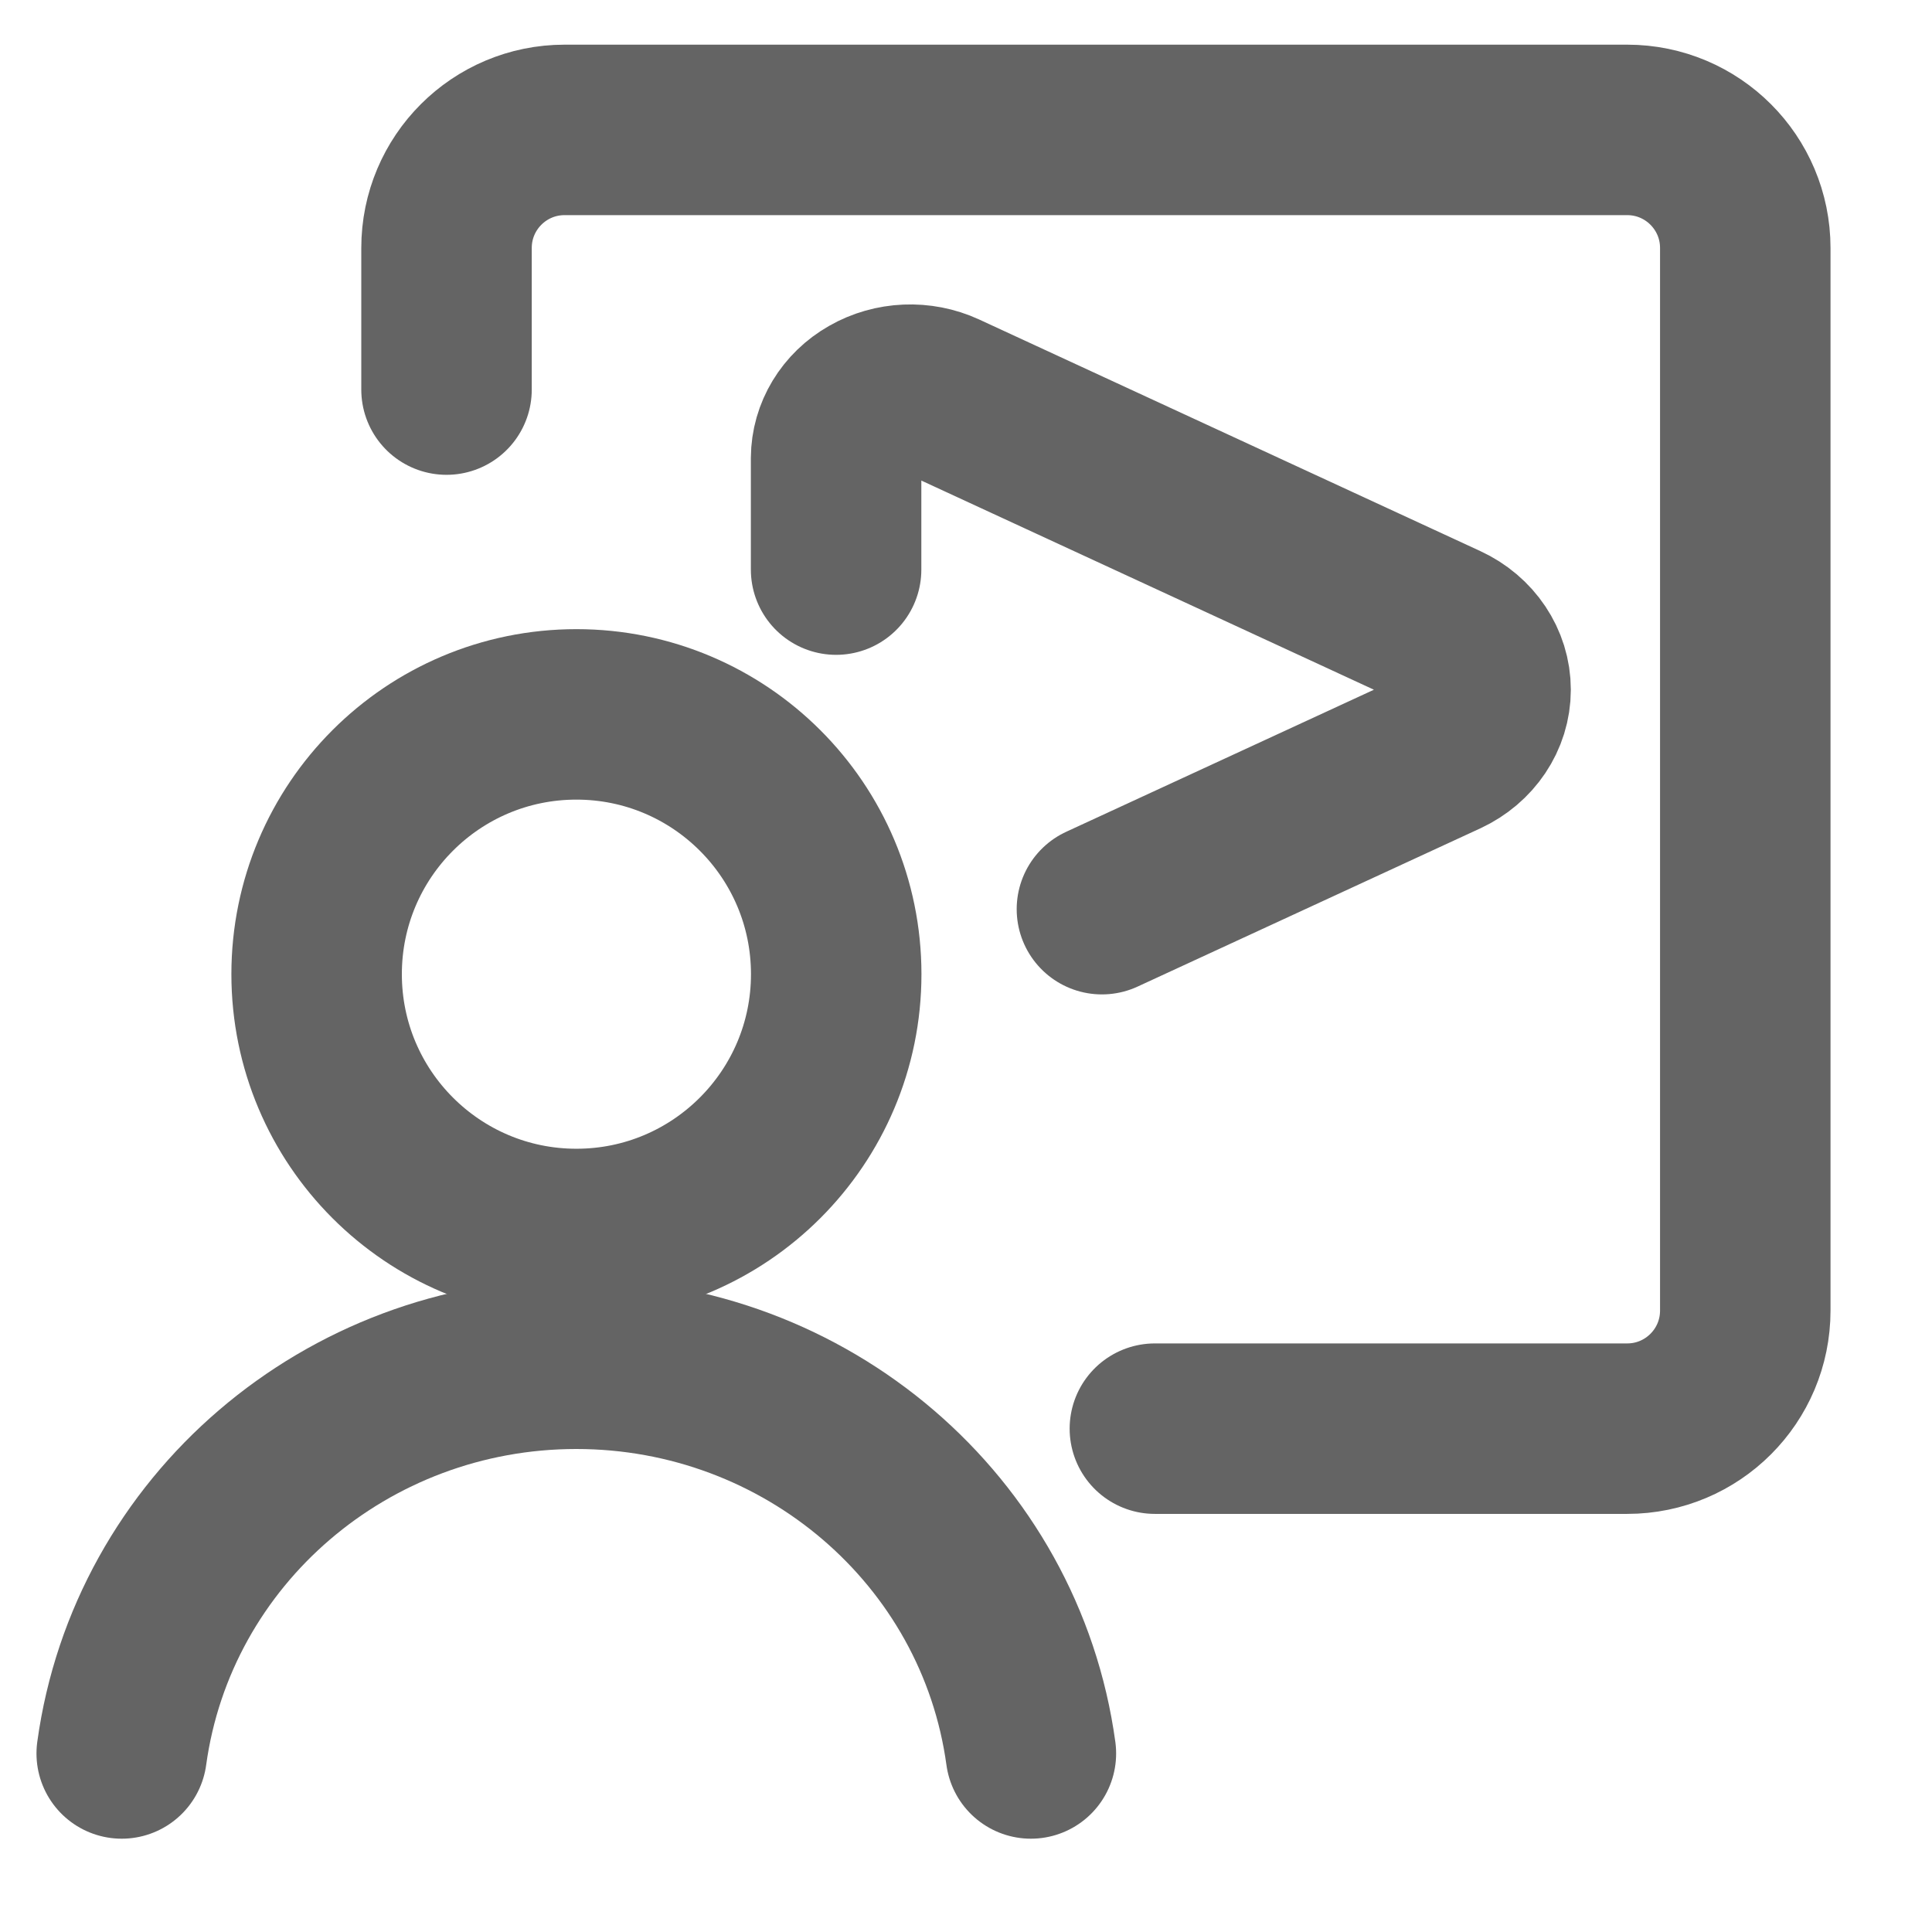 <svg width="17" height="17" viewBox="0 0 17 17" fill="none" xmlns="http://www.w3.org/2000/svg">
<path d="M10.162 12.571H14.318C14.892 12.571 15.357 12.106 15.357 11.532V2.182C15.357 1.608 14.892 1.143 14.318 1.143H4.968C4.394 1.143 3.929 1.608 3.929 2.182V3.428" stroke="#646464" stroke-width="1.5" stroke-linecap="round" stroke-linejoin="round"/>
<path d="M7.357 5.012V4.031C7.358 3.822 7.475 3.628 7.667 3.519C7.859 3.409 8.099 3.399 8.301 3.492L12.711 5.53C12.932 5.632 13.072 5.841 13.072 6.069C13.072 6.297 12.932 6.505 12.711 6.608L9.696 8" stroke="#646464" stroke-width="1.5" stroke-linecap="round" stroke-linejoin="round"/>
<path fill-rule="evenodd" clip-rule="evenodd" d="M5.072 10.858C6.334 10.858 7.358 9.834 7.358 8.572C7.358 7.309 6.334 6.286 5.072 6.286C3.809 6.286 2.786 7.309 2.786 8.572C2.786 9.834 3.809 10.858 5.072 10.858Z" stroke="#646464" stroke-width="1.5" stroke-linecap="round" stroke-linejoin="round"/>
<path d="M9.071 15.429C8.802 13.465 7.092 12 5.071 12C3.05 12 1.341 13.465 1.071 15.429" stroke="#646464" stroke-width="1.5" stroke-linecap="round" stroke-linejoin="round"/>
</svg>
